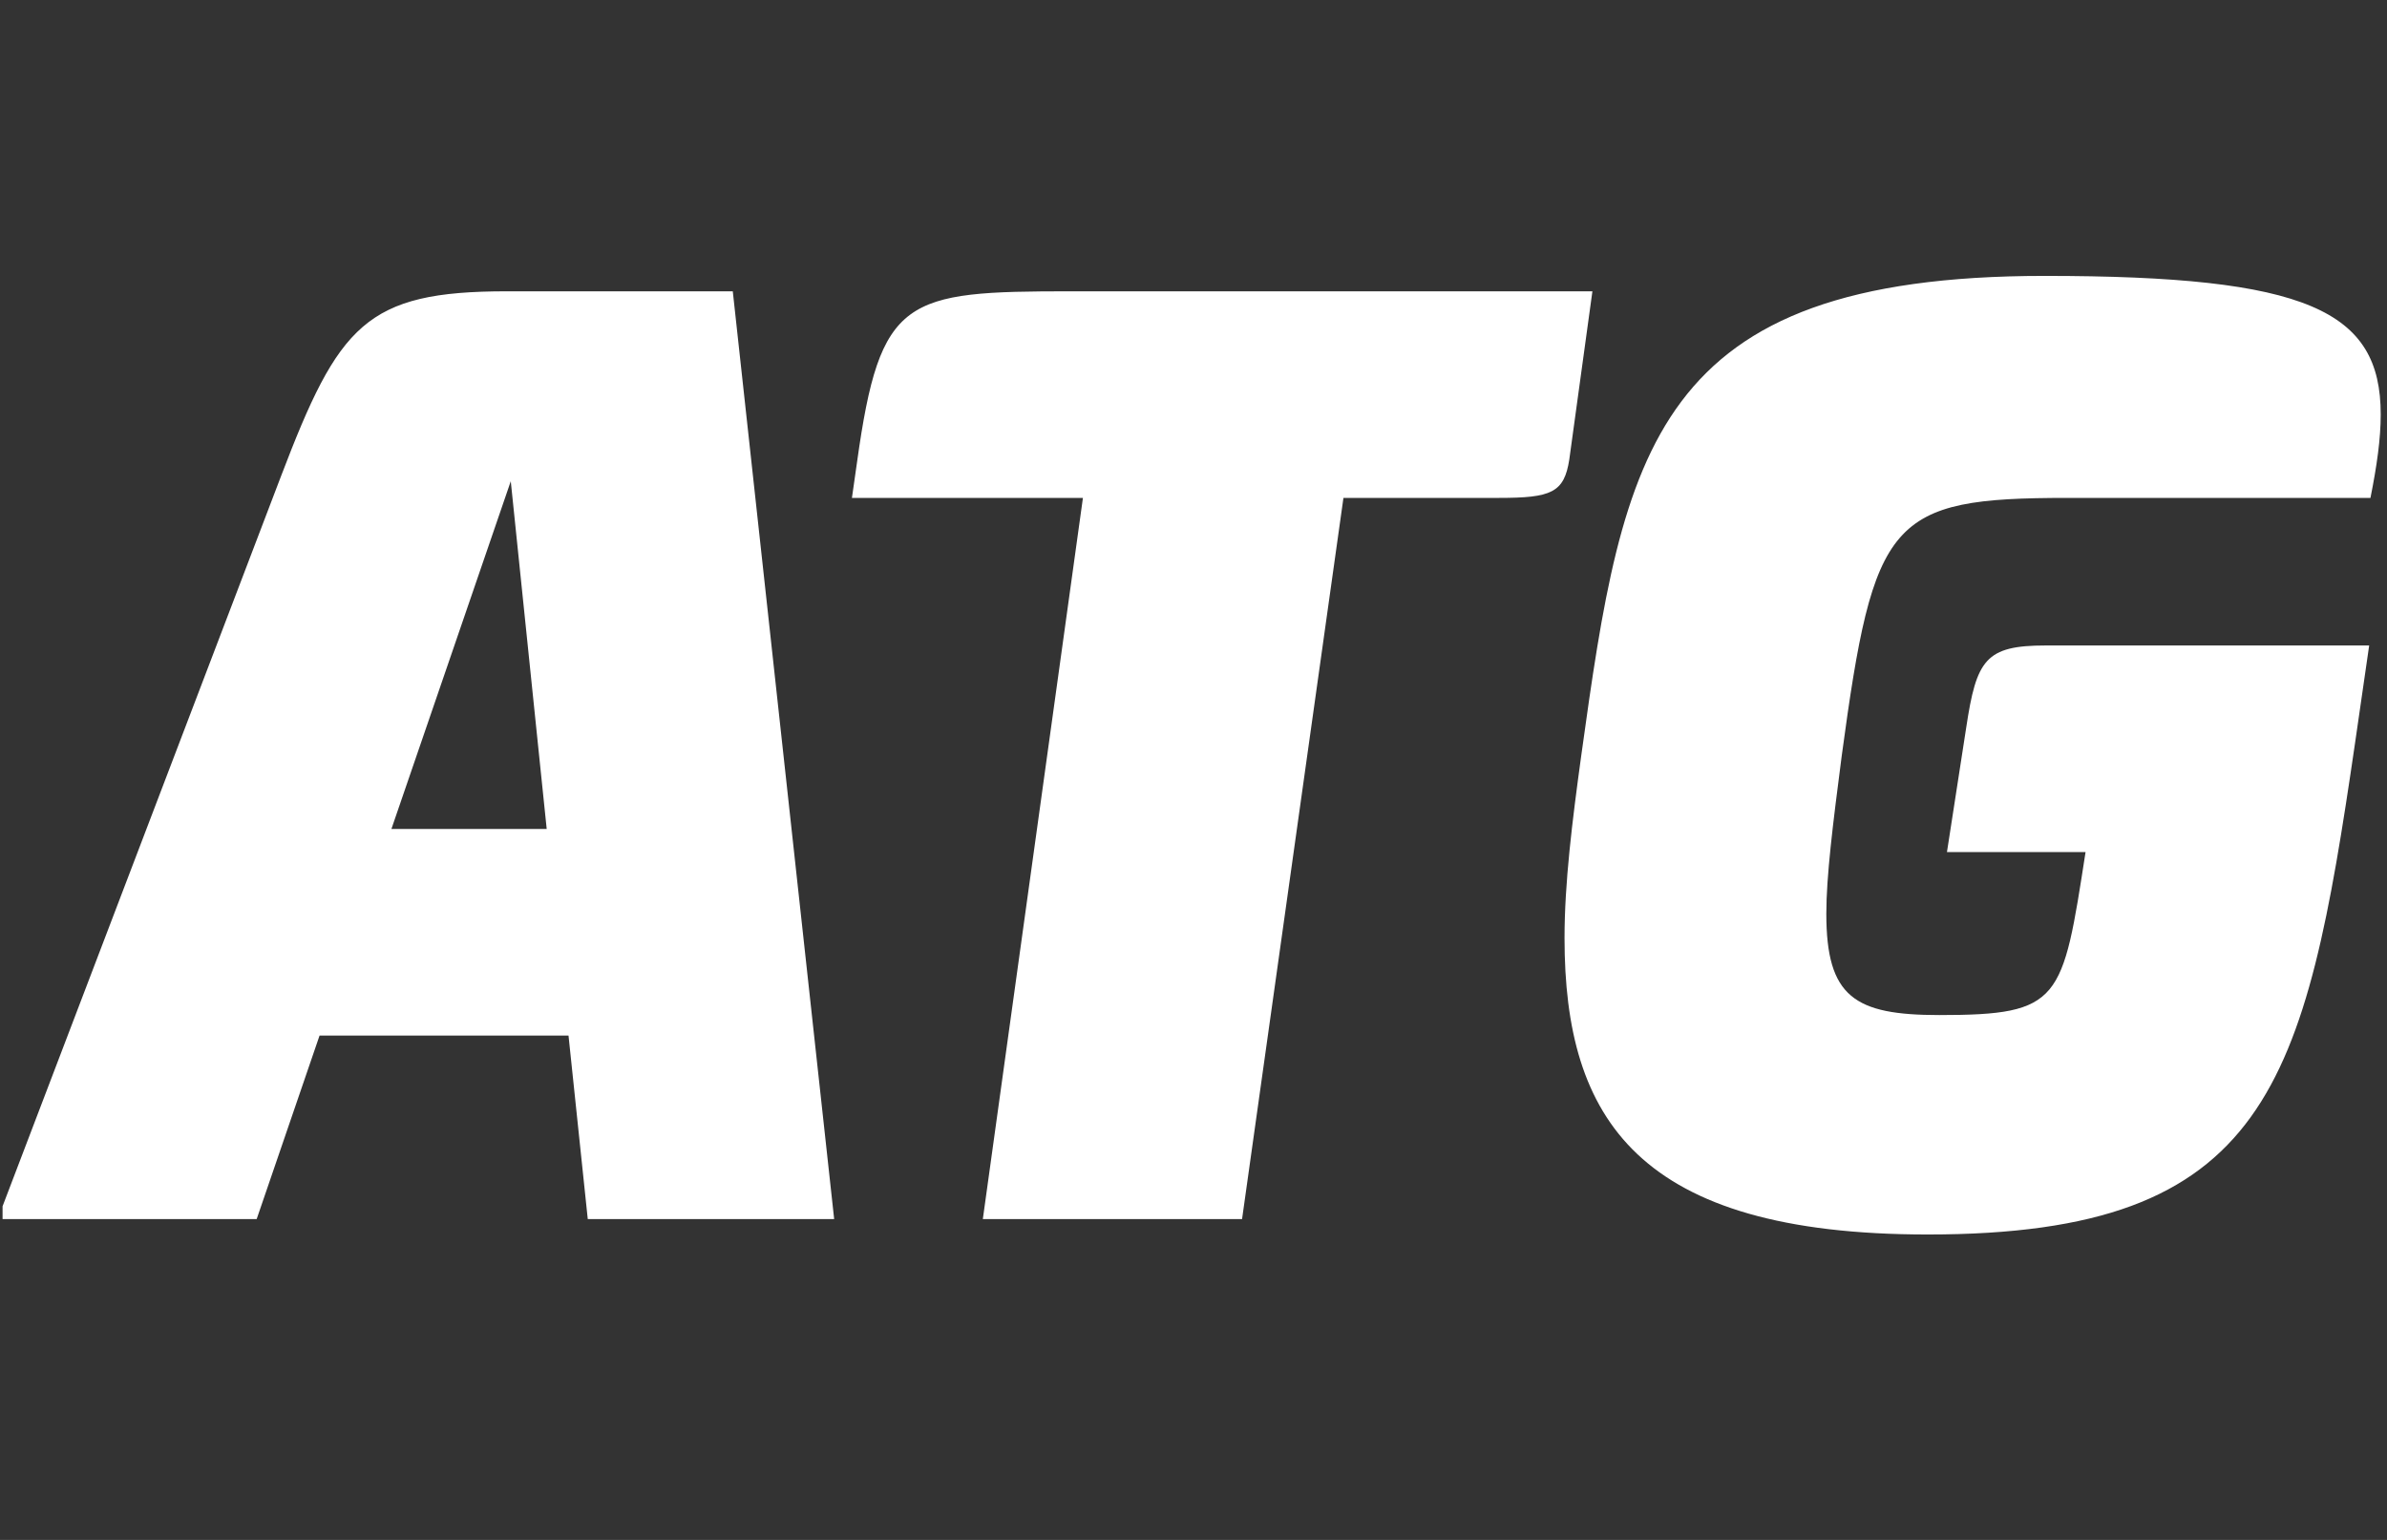 <svg   viewBox="0 0 186 120" fill="none" xmlns="http://www.w3.org/2000/svg">
<rect x="0" y="0" width="186" height="120" fill="#333333" stroke="none"/>
<path d="M0.2 95V94L21.9 37.1C26.4 25.3 28.5 22.7 39.5 22.7H57.1L65 95H45.8L44.3 80.7H24.9L20 95H0.2ZM30.5 64.6H42.6L39.8 37.5L30.5 64.6ZM76.584 95L84.384 38.8H66.384L66.784 36C68.584 23.1 70.484 22.7 83.484 22.7H124.084L122.284 35.8C121.884 38.4 120.884 38.8 116.784 38.8H104.684L96.784 95H76.584ZM151.711 66.4L153.211 56.7C154.011 51.4 154.711 50.3 159.411 50.3H184.611L183.511 57.9C179.611 84.6 176.811 96.2 150.211 96.2C127.611 96.2 121.911 87.2 121.911 73.1C121.911 68.8 122.511 64 123.211 58.9C126.511 35.1 128.711 21.5 159.311 21.5C179.811 21.5 185.511 24.2 185.511 32.3C185.511 34.2 185.211 36.3 184.711 38.8H161.111C147.211 38.8 146.011 40.4 143.511 58.9C142.811 64.3 142.311 68.3 142.311 71.2C142.311 77.7 144.511 79.1 151.111 79.1C160.611 79.1 160.711 78 162.511 66.4H151.711Z" fill="white"/>
</svg>
